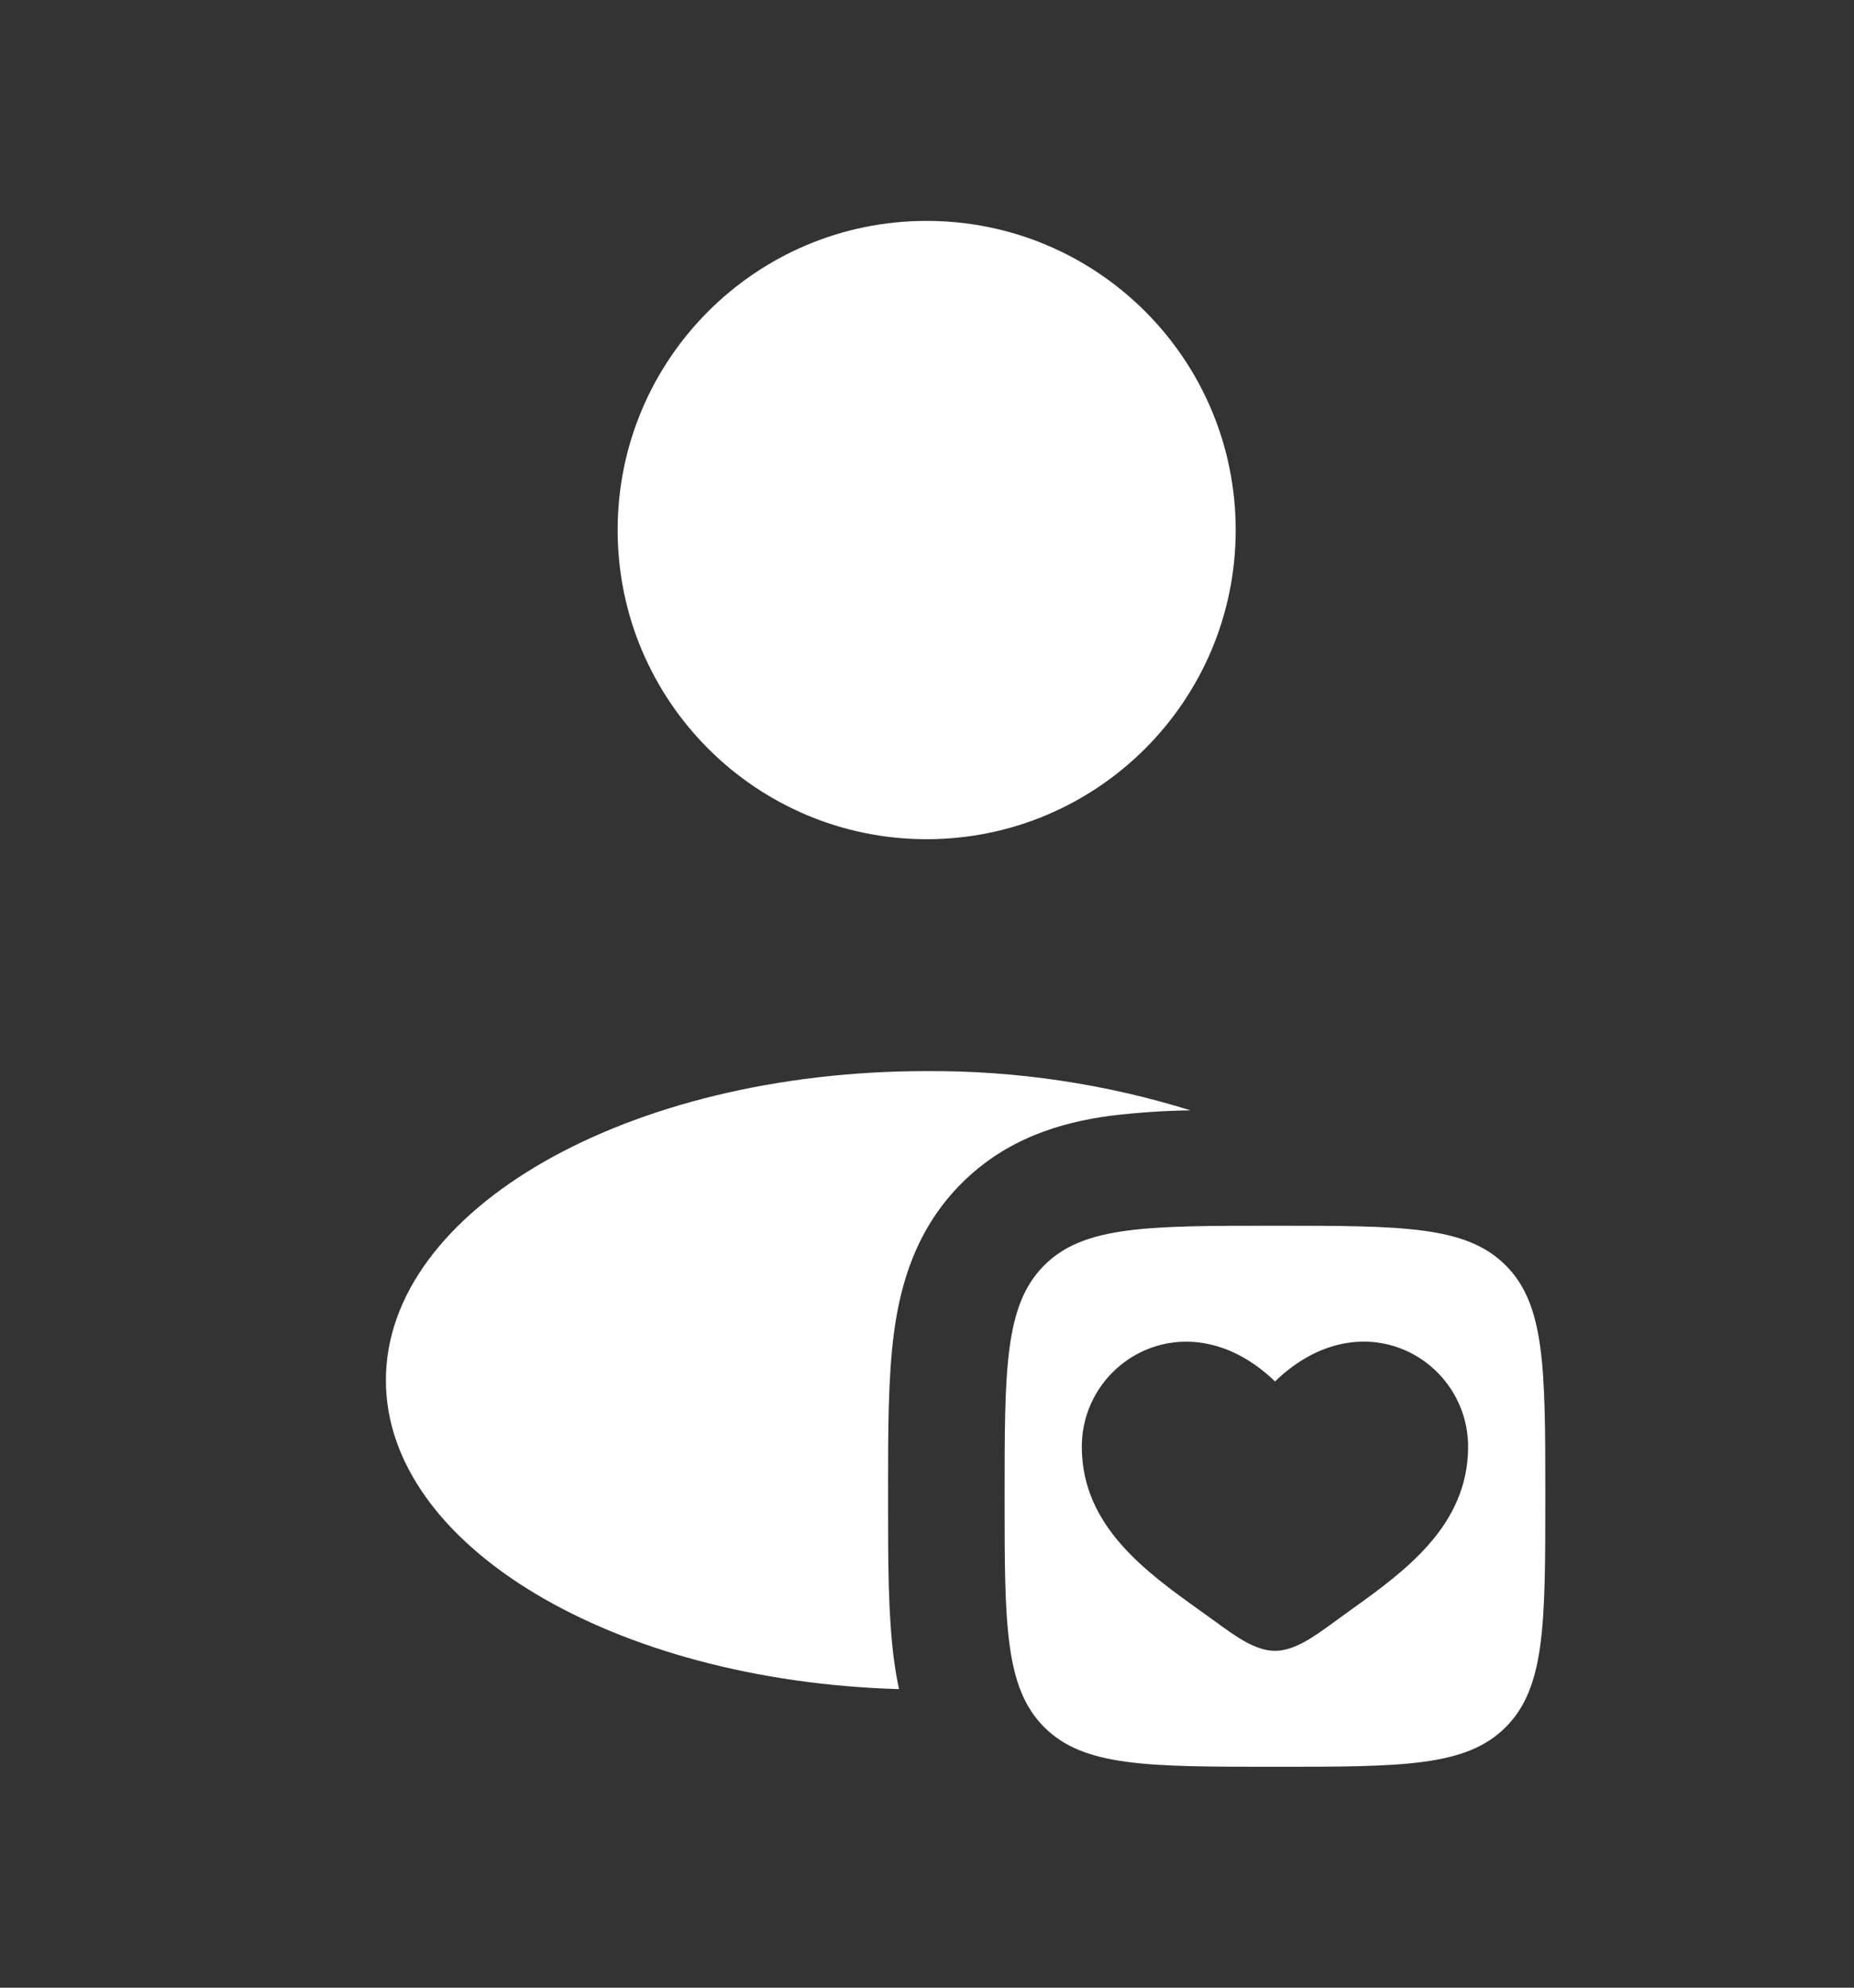 <svg width="14" height="15" viewBox="0 0 14 15" fill="none" xmlns="http://www.w3.org/2000/svg">
<rect x="0" y="0" width="14" height="15" fill="#333333" stroke="none"/>
<path d="M6.997 6.333C8.286 6.333 9.331 5.288 9.331 4C9.331 2.711 8.286 1.667 6.997 1.667C5.709 1.667 4.664 2.711 4.664 4C4.664 5.288 5.709 6.333 6.997 6.333Z" fill="white"/>
<path fill-rule="evenodd" clip-rule="evenodd" d="M7.885 13.034C8.184 13.333 8.665 13.333 9.628 13.333C10.59 13.333 11.071 13.333 11.37 13.034C11.669 12.735 11.669 12.254 11.669 11.292C11.669 10.329 11.669 9.848 11.37 9.549C11.071 9.25 10.59 9.25 9.628 9.25C8.665 9.25 8.184 9.25 7.885 9.549C7.586 9.848 7.586 10.329 7.586 11.292C7.586 12.254 7.586 12.735 7.885 13.034ZM9.06 12.153C8.651 11.86 8.169 11.515 8.169 10.918C8.169 10.259 8.971 9.792 9.628 10.425C10.284 9.791 11.086 10.259 11.086 10.918C11.086 11.515 10.605 11.86 10.195 12.153L10.071 12.243C9.919 12.354 9.773 12.458 9.628 12.458C9.482 12.458 9.336 12.353 9.184 12.242L9.06 12.153Z" fill="white"/>
<path d="M8.989 8.379C8.345 8.179 7.673 8.079 6.997 8.083C4.742 8.083 2.914 9.127 2.914 10.416C2.914 11.665 4.63 12.684 6.789 12.747C6.773 12.675 6.761 12.601 6.751 12.528C6.706 12.191 6.706 11.78 6.706 11.342V11.241C6.706 10.804 6.706 10.392 6.751 10.055C6.801 9.68 6.922 9.269 7.261 8.93C7.6 8.591 8.011 8.47 8.386 8.42C8.586 8.396 8.788 8.382 8.989 8.379Z" fill="white"/>
</svg>
